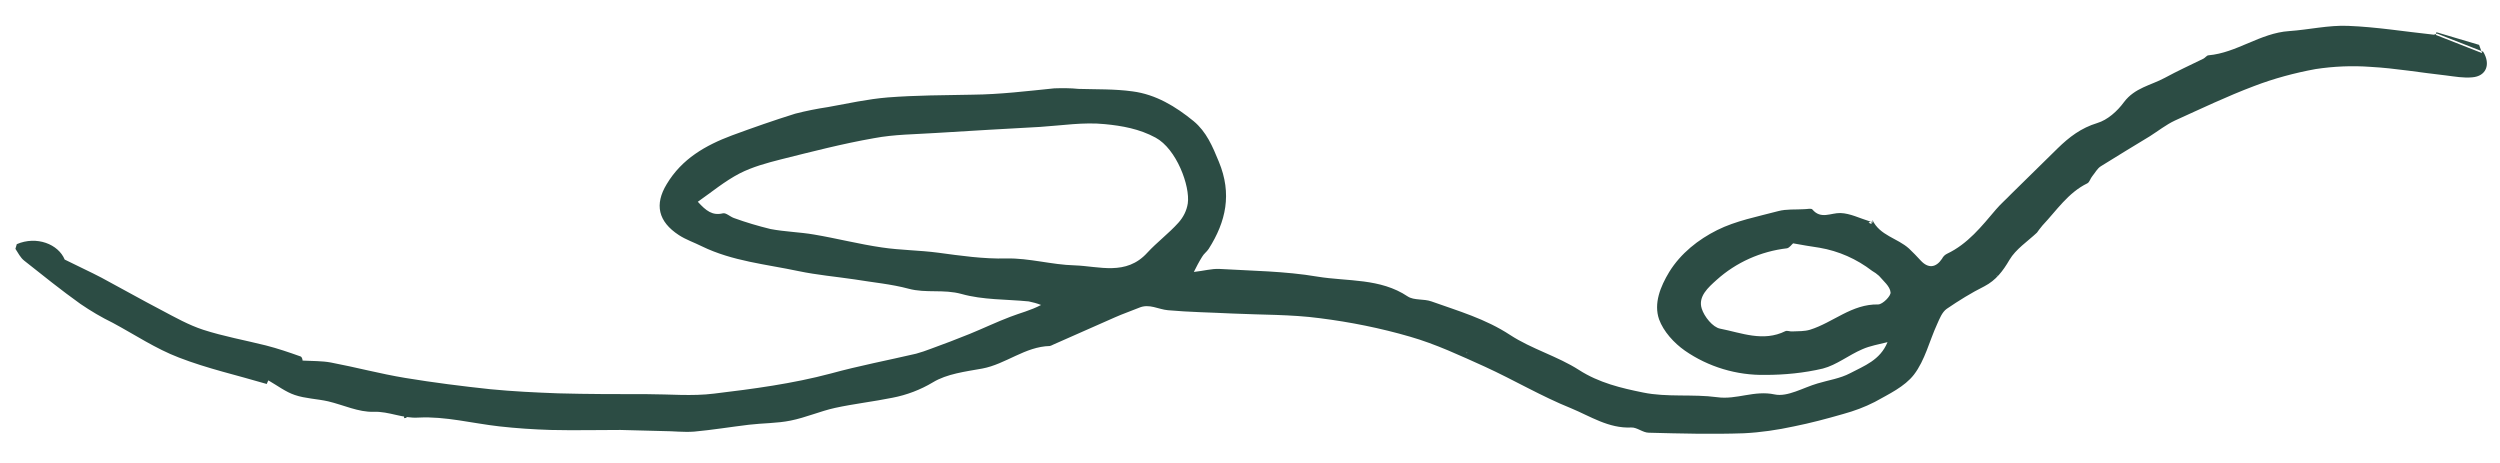 <?xml version="1.0" encoding="UTF-8" standalone="no"?><!-- Generator: Adobe Illustrator 23.0.4, SVG Export Plug-In . SVG Version: 6.00 Build 0)  --><svg xmlns="http://www.w3.org/2000/svg" enable-background="new 0 0 908.2 168.2" fill="#000000" version="1.1" viewBox="0 0 908.2 168.2" x="0px" xml:space="preserve" y="0px">
<g id="change1_1"><path d="m740 84.5c-3.4 3.2-7.7 6-10 9.9-2.4 4.1-4.9 7.4-9.1 9.6-4.8 2.4-9.3 5.2-13.7 8.2-1.7 1.2-2.6 3.6-3.5 5.6-2.8 6.1-4.4 13.1-8.4 18.3-3.4 4.4-9.2 7.1-14.2 9.9-3.7 1.9-7.5 3.3-11.5 4.4-5.9 1.7-11.9 3.3-17.9 4.5-6 1.3-12.1 2.2-18.2 2.5-11.5 0.4-23 0.1-34.5-0.2-2.2 0-4.3-2-6.4-1.9-8.2 0.4-14.9-4.1-21.9-7-10.7-4.3-20.8-10.3-31.3-15.1-8.9-4-17.8-8.2-27.2-10.9-10.7-3.1-21.6-5.3-32.7-6.7-10.5-1.4-21.2-1.2-31.8-1.7-7.8-0.4-15.6-0.5-23.4-1.2-3.5-0.3-6.8-2.5-10.5-0.9-2.9 1.2-5.9 2.2-8.8 3.5-7.5 3.3-15 6.6-22.4 9.9-0.4 0.2-0.8 0.4-1.2 0.5-9 0.2-16 6.6-24.6 8.2-6.1 1.1-12.8 1.9-17.9 5-4.5 2.7-9.5 4.6-14.7 5.6-6.9 1.4-14 2.2-20.9 3.7-5.4 1.2-10.6 3.5-16.1 4.6-4.9 1-10.1 0.9-15.1 1.5-6.7 0.8-13.3 1.9-19.9 2.5-3.8 0.3-7.6-0.2-11.4-0.2-5.2-0.1-10.3-0.3-15.4-0.4-8.4 0-16.9 0.2-25.3 0-6.3-0.2-12.5-0.6-18.7-1.3-9.8-1.1-19.6-3.7-29.3-3.2-5.9 0.4-10.7-2.3-16.4-2.1-5.4 0.2-11-2.5-16.5-3.8-4-0.9-8.3-1-12.1-2.3-3.3-1.1-6.3-3.4-9.6-5.3 0-0.1-0.4 0.8-0.6 1.3-10.8-3.2-21.6-5.6-31.9-9.6-8.4-3.2-16-8.3-24-12.6-4.1-2-8-4.3-11.8-6.9-7-5-13.7-10.4-20.4-15.7-1.4-1.1-2.2-2.8-3.2-4.3l0.5-1.7c7.2-3.1 15.1 0 17.4 5.6 5.2 2.6 9.4 4.5 13.4 6.6 7.3 3.9 14.5 8 21.8 11.8 4.9 2.6 9.9 5.4 15.1 7.1 7.4 2.4 15.2 3.8 22.8 5.7 4.3 1.1 8.4 2.5 12.6 4 0.6 0.2 0.8 1.6 0.7 1.5 3.8 0.2 7.1 0.1 10.3 0.7 9 1.7 17.9 4.1 27 5.6 10.3 1.7 20.6 3 30.9 4.1 8.2 0.8 16.5 1.2 24.7 1.5 10.8 0.3 21.6 0.3 32.4 0.3 8.1 0 16.2 0.8 24.2-0.2 14.2-1.7 28.5-3.6 42.4-7.3 10.2-2.8 20.7-4.8 31-7.2 1.8-0.5 3.6-1.1 5.4-1.8 4.7-1.7 9.4-3.5 14.1-5.4 4.9-2 9.7-4.3 14.7-6.2 3.6-1.4 7.4-2.3 11.2-4.3-1.5-0.6-3-1-4.5-1.3-8.1-0.8-16.6-0.5-24.4-2.7-6.5-1.8-12.9-0.2-19.2-1.9s-13.1-2.3-19.7-3.4c-6.8-1-13.6-1.6-20.3-3-11.8-2.5-24-3.6-35.1-9-2.8-1.4-5.8-2.4-8.4-4.1-7.5-4.9-8.9-11.1-4.4-18.5 5.5-9.2 14.1-14.1 23.7-17.7 7.6-2.8 15.3-5.5 23-7.9 3.9-1 7.9-1.8 11.9-2.4 7.2-1.3 14.4-2.9 21.7-3.5 10.3-0.8 20.6-0.8 30.9-1 9.9-0.1 19.7-1.3 29.6-2.3 2.9-0.1 5.9-0.1 8.8 0.2 6.5 0.2 13.1 0 19.6 0.9 8.5 1.1 15.7 5.5 22.2 10.8 4.7 3.9 6.9 9.2 9.2 14.8 4.8 11.6 2.6 21.7-3.7 31.6-0.7 1.1-1.8 1.8-2.4 2.9-1.2 1.9-2.2 3.9-3 5.5 3.6-0.4 6.4-1.2 9.2-1.1 11.9 0.7 23.9 0.8 35.7 2.8 11 1.8 22.8 0.5 32.8 7.2 2.3 1.5 5.8 0.8 8.6 1.8 9.8 3.5 19.6 6.3 28.6 12.2 7.8 5.1 17.2 7.7 25 12.7 7.3 4.7 15.4 6.6 23.3 8.2 8.7 1.8 18 0.5 26.9 1.7 7.1 1 13.5-2.6 20.9-1 4.7 1 10.4-2.5 15.6-4 4-1.2 8.2-1.8 11.8-3.7 5.1-2.7 10.9-4.7 13.6-11.3-3.1 0.8-6.3 1.3-9.2 2.6-4.9 2.1-9.3 5.7-14.3 7-6.8 1.6-13.9 2.3-20.9 2.3-10.4 0.2-20.7-2.9-29.2-8.8-4-2.8-7.8-7-9.4-11.4-2-5.8 0.5-11.9 3.7-17.2 4.2-6.8 10.6-11.8 17.4-15.2s14.7-4.9 22.2-6.9c3-0.8 6.2-0.5 9.4-0.7 1.1 0 2.6-0.4 3 0.1 3.1 3.7 6.7 1.2 10.2 1.3s7 1.9 10.6 3l1.1 0.5-0.1-1c2.7 5.7 9.1 6.6 13.3 10.4 1.5 1.4 2.9 2.9 4.3 4.4 2.7 2.9 5.5 2.6 7.7-0.7 0.4-0.8 1-1.4 1.8-1.8 7.6-3.6 12.6-10 17.8-16.1 1.7-2 3.7-3.7 5.5-5.6 5.6-5.5 11.3-11.1 16.9-16.6 4.2-4.1 8.5-7.4 14.4-9.2 3.7-1.1 7.3-4.3 9.7-7.6 3.9-5.2 9.8-6.1 14.8-8.8 4.6-2.5 9.4-4.7 14.1-7 0.6-0.3 1.2-1.2 1.8-1.2 10.3-0.9 18.8-8.1 29.3-8.8 7.2-0.5 14.3-2.2 21.4-1.9 10.4 0.4 20.7 2.1 31.1 3.2 0.4 0 0.8-0.3 1.2-0.4l16.8 6.6c2.8 4.6 1.1 8.9-4 9.3-3.1 0.3-6.4-0.3-9.6-0.7-9.1-1-18.2-2.6-27.3-3.1-6.7-0.5-13.4-0.2-20 0.8-7.6 1.4-15.1 3.4-22.4 6.2-9.8 3.7-19.2 8.2-28.7 12.5-3.2 1.5-6.1 3.8-9.1 5.7-5.9 3.6-11.9 7.2-17.8 10.9-1.3 0.8-2.1 2.4-3.1 3.6-0.7 0.8-1 2.2-1.8 2.6-7 3.4-11.2 9.9-16.3 15.3-1 1.2-1.5 1.9-2 2.6zm-486.5-11.2c3 3.3 5.3 5.1 9.1 4.2 1.1-0.3 2.6 1.2 4 1.7 4.4 1.6 8.8 2.9 13.3 4 5.2 1 10.6 1.1 15.8 2 8.3 1.4 16.4 3.5 24.7 4.7 6.7 1 13.6 1 20.4 1.9 8.2 1.1 16.4 2.3 24.8 2.1 8.2-0.2 16.5 2.3 24.8 2.5 8.9 0.3 18.7 3.9 26.4-4.6 3.5-3.8 7.8-7 11.3-10.9 1.8-2 3-4.4 3.4-7 0.9-6.3-4.1-19.8-11.7-23.9-5.9-3.2-12.2-4.3-18.4-4.9-7.7-0.8-15.7 0.5-23.5 1-12.6 0.7-25.2 1.4-37.8 2.2-7.6 0.5-15.2 0.5-22.6 1.9-11.4 2-22.6 4.9-33.8 7.7-5.1 1.3-10.3 2.7-15 5.1-5.4 2.8-10.2 6.8-15.2 10.3zm397.9 15.1c-0.5 0.4-1.3 1.6-2.2 1.8-9.5 1.1-18.5 5.1-25.6 11.5-3 2.7-6.8 6-5.4 10.4 0.9 2.9 4 6.8 6.7 7.3 7.7 1.5 15.6 4.9 23.7 0.9 0.7-0.3 1.7 0.2 2.6 0.1 2.1-0.1 4.3 0 6.3-0.6 8.4-2.6 15.2-9.4 24.8-9.2 1.6 0 4.7-3.1 4.5-4.4-0.2-2.2-2.6-4.1-4.2-6-0.8-0.7-1.6-1.3-2.5-1.8-5.6-4.3-12.1-7.2-19.1-8.4-3.3-0.5-6.4-1-9.6-1.6zm-504.6 63.5l0.9-0.1-0.2-1.2c-0.2 0.1-0.6 0.1-0.6 0.2-0.1 0.4-0.1 0.8-0.1 1.1zm578.7-51.8c-0.1 0.1-0.3 0.1-0.3 0.2s0.1 0.2 0.1 0.3c0.1 0 0.3-0.1 0.3-0.2 0.1-0.1 0-0.2-0.1-0.3zm-215.1 20.3l-0.2 0.2 0.5 0.1c0-0.1 0-0.2-0.1-0.3s-0.1 0-0.2 0zm22.5 7.8l-0.1-0.4c-0.1 0.1-0.3 0.1-0.3 0.2s0.1 0.2 0.1 0.4l0.3-0.2zm367.7-111.9l-15.5-4.6c-0.1 0.3-0.2 0.7-0.2 1l16.8 6.6-1.1-3zm-160.7 68.1l0.1 0.1-0.1-0.1zm-592.2 67.4l-0.2-1.2c-0.2 0.1-0.6 0.1-0.6 0.2-0.1 0.4-0.1 0.7-0.1 1.1l0.9-0.1zm531.1-70.9l1.1 0.5-0.1-1-1 0.5zm46.4 19.4c0 0.1 0.1 0.2 0.1 0.3 0.1 0 0.3-0.1 0.3-0.2s-0.1-0.2-0.1-0.4c-0.1 0.1-0.3 0.2-0.3 0.3zm-215 20.3l0.5 0.1c0-0.1 0-0.2-0.1-0.3s-0.2 0-0.2-0.1l-0.2 0.3zm22.6 7.2c-0.1 0.1-0.3 0.1-0.3 0.2s0.1 0.2 0.1 0.4l0.4-0.2-0.2-0.4z" fill="#2c4c44"/></g>
</svg>